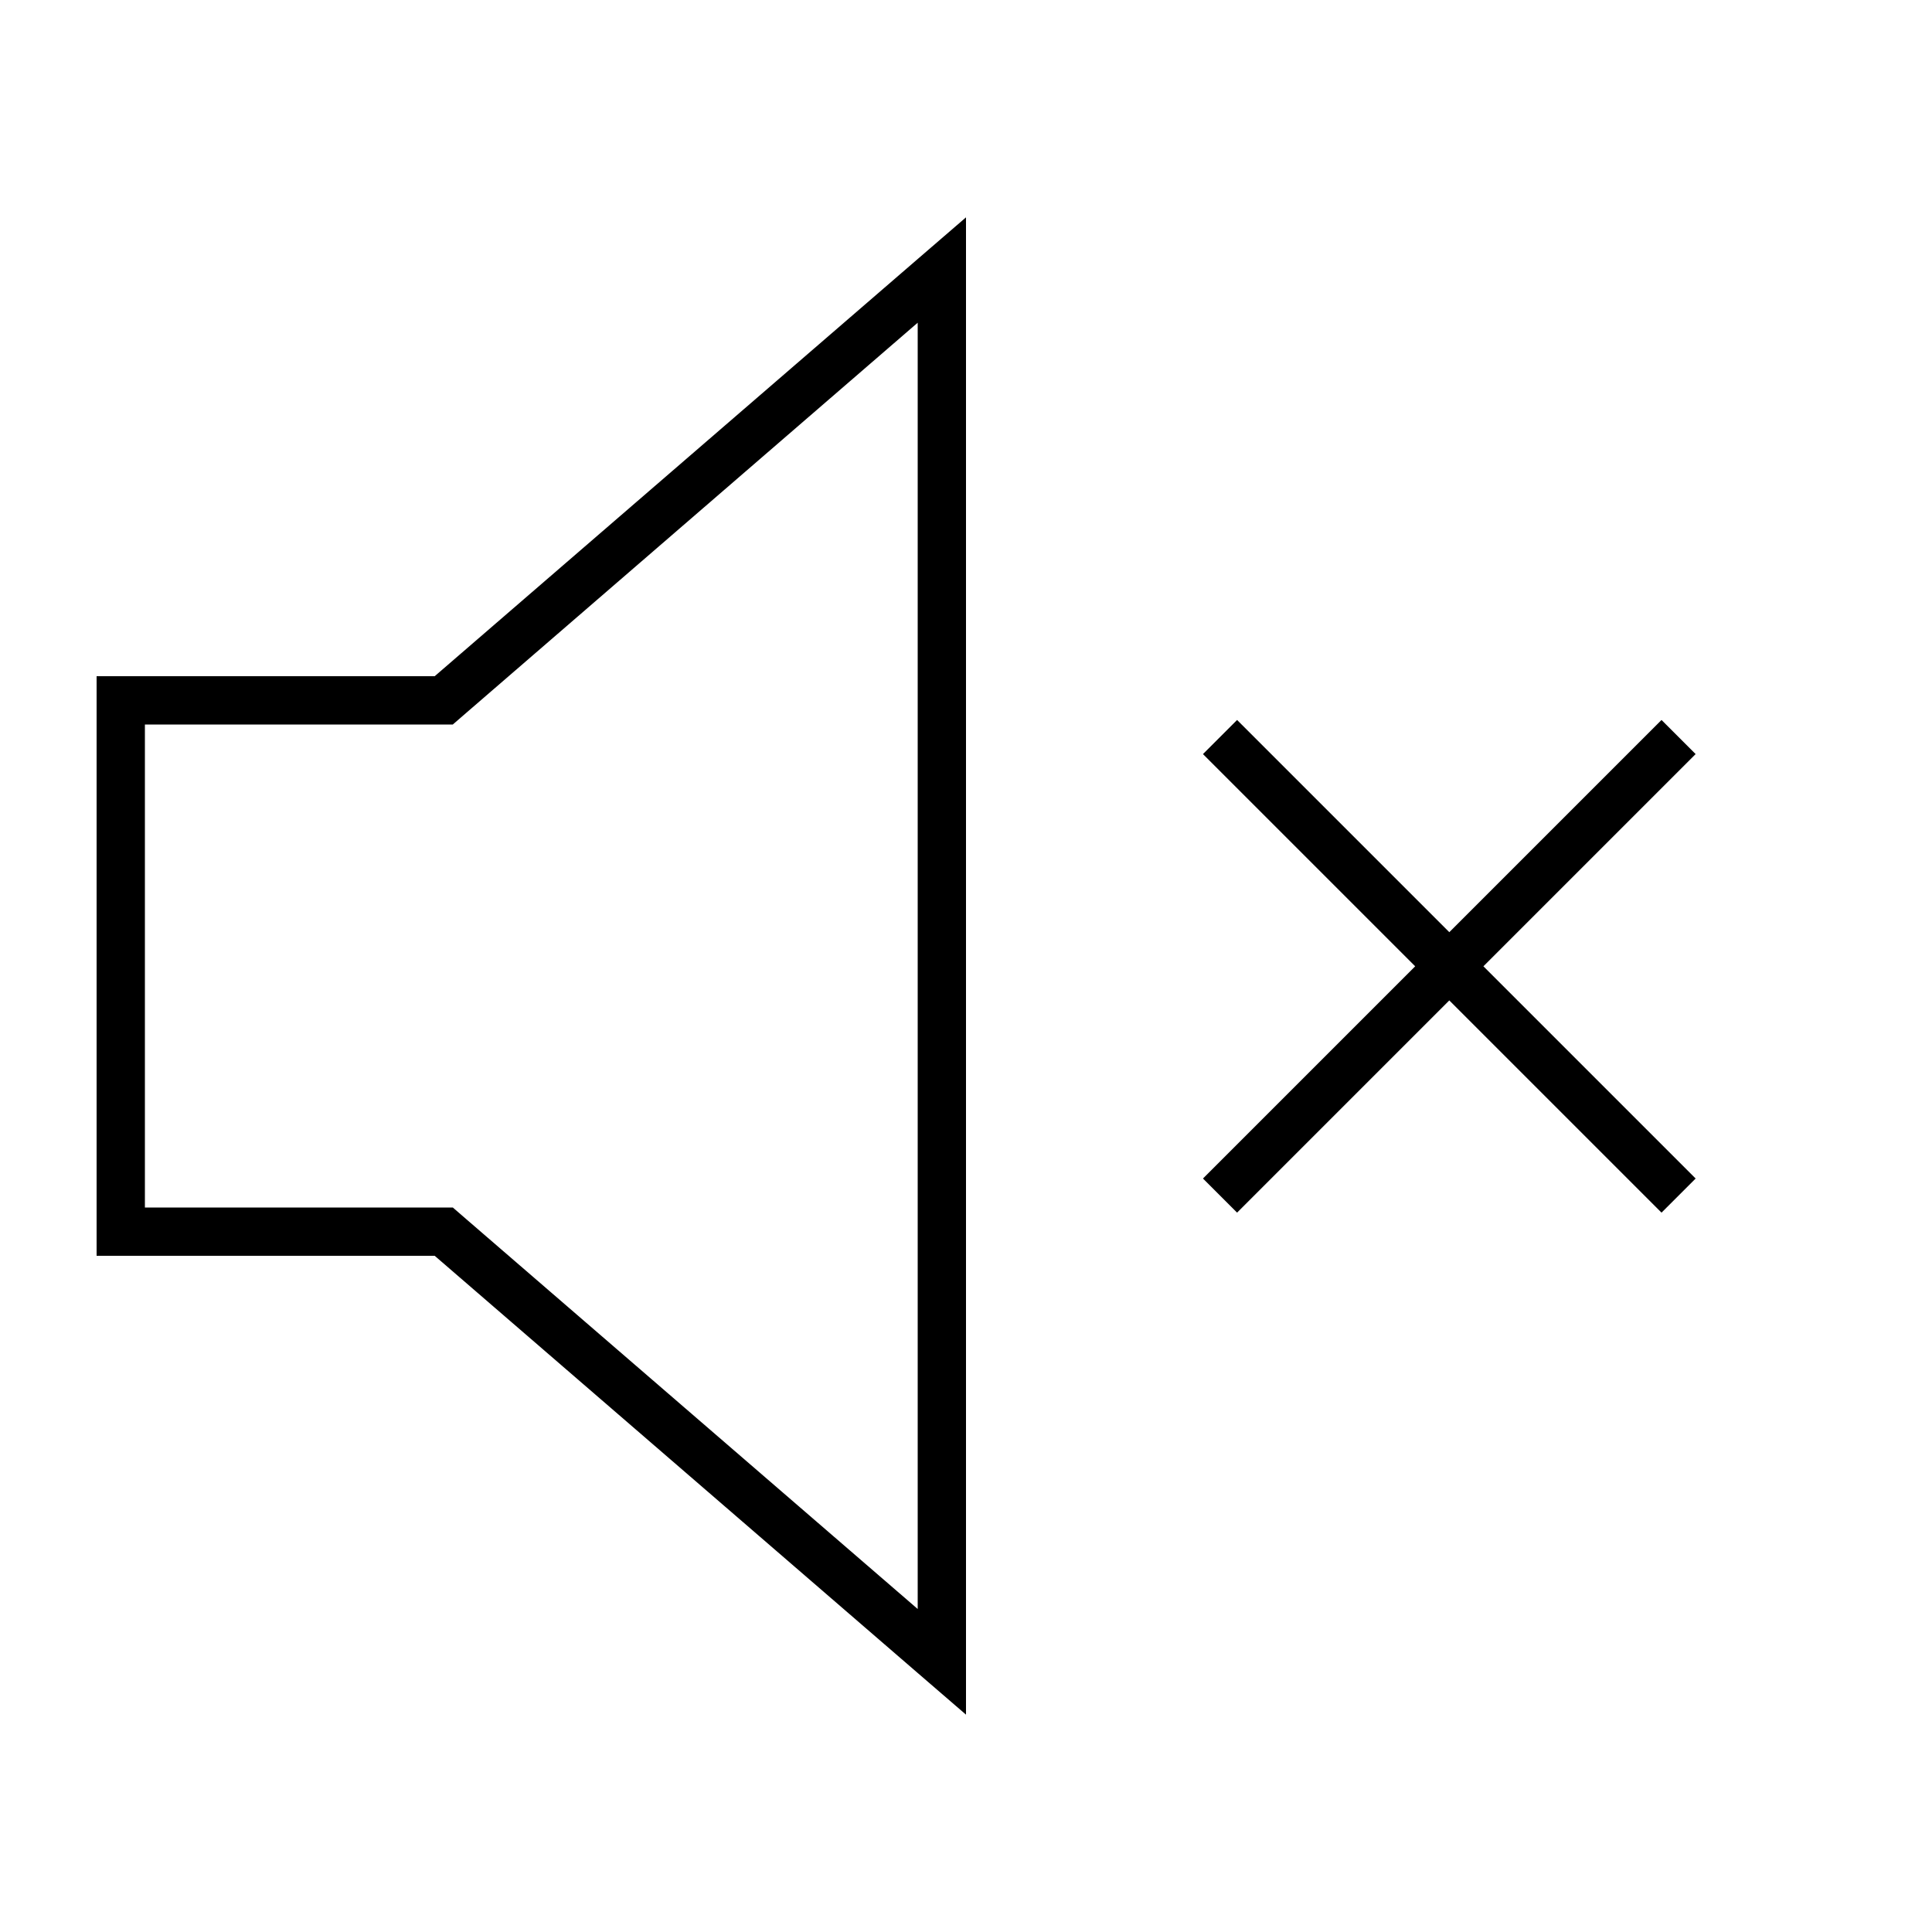 <svg xmlns="http://www.w3.org/2000/svg" viewBox="0 0 640 640"><!--! Font Awesome Pro 7.1.0 by @fontawesome - https://fontawesome.com License - https://fontawesome.com/license (Commercial License) Copyright 2025 Fonticons, Inc. --><path fill="currentColor" d="M154.5 403.9L150 400L48 400L48 240L150 240L154.5 236.1L304 106.9L304 533L154.5 403.9zM32 416L144 416L304 554.2L320 568L320 72L304 85.8L144 224L32 224L32 416zM409.8 238.5L398.5 249.8L404.2 255.5L468.8 320.1L404.2 384.7L398.5 390.4L409.8 401.7L415.5 396L480.1 331.4L544.7 396L550.4 401.7L561.7 390.4L556 384.7L491.4 320.1L556 255.5L561.7 249.8L550.4 238.5L544.7 244.2L480.1 308.8L415.5 244.2L409.8 238.5z"/></svg>